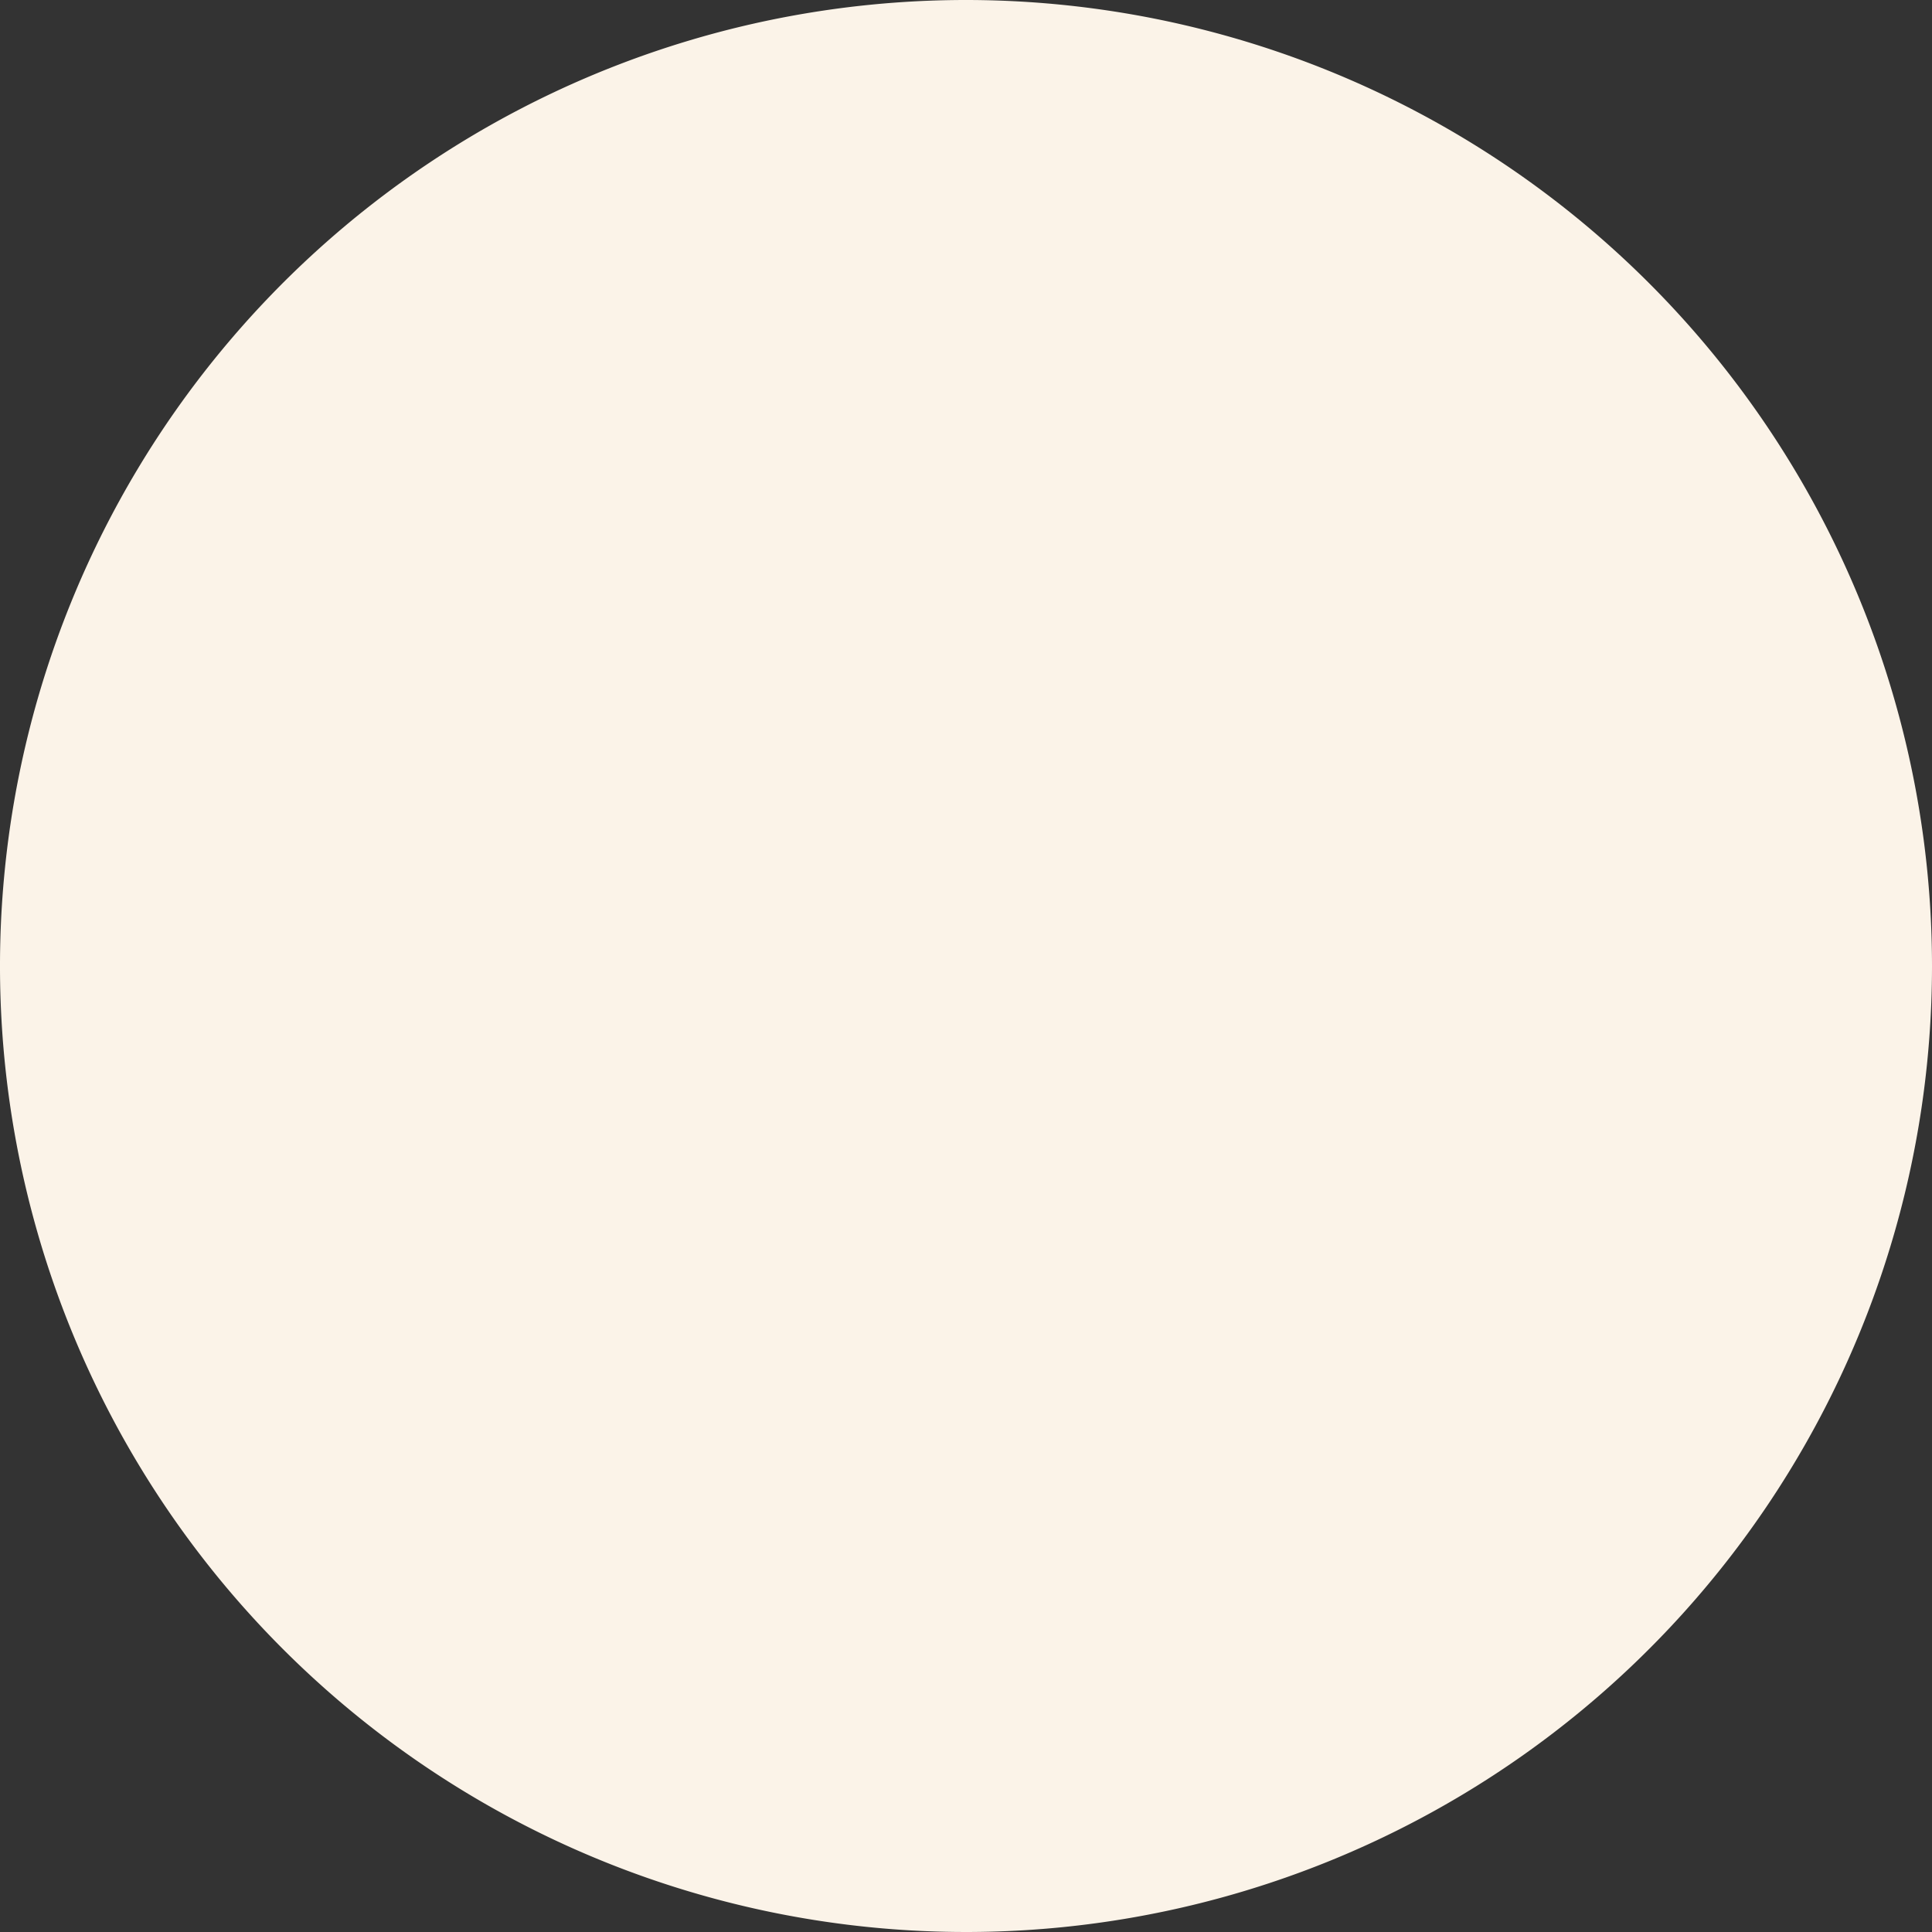 <svg xmlns="http://www.w3.org/2000/svg" viewBox="0 0 51.64 51.65"><rect x="0" y="0" width="51.64" height="51.65" fill="#333333" stroke="none"/><defs><style>.cls-1{fill:#fbf3e8;}</style></defs><title>アセット 99</title><g id="レイヤー_2" data-name="レイヤー 2"><g id="レイヤー_16" data-name="レイヤー 16"><path class="cls-1" d="M51.64,25.83A25.82,25.82,0,1,1,25.82,0,25.83,25.83,0,0,1,51.64,25.83Z"/></g></g></svg>